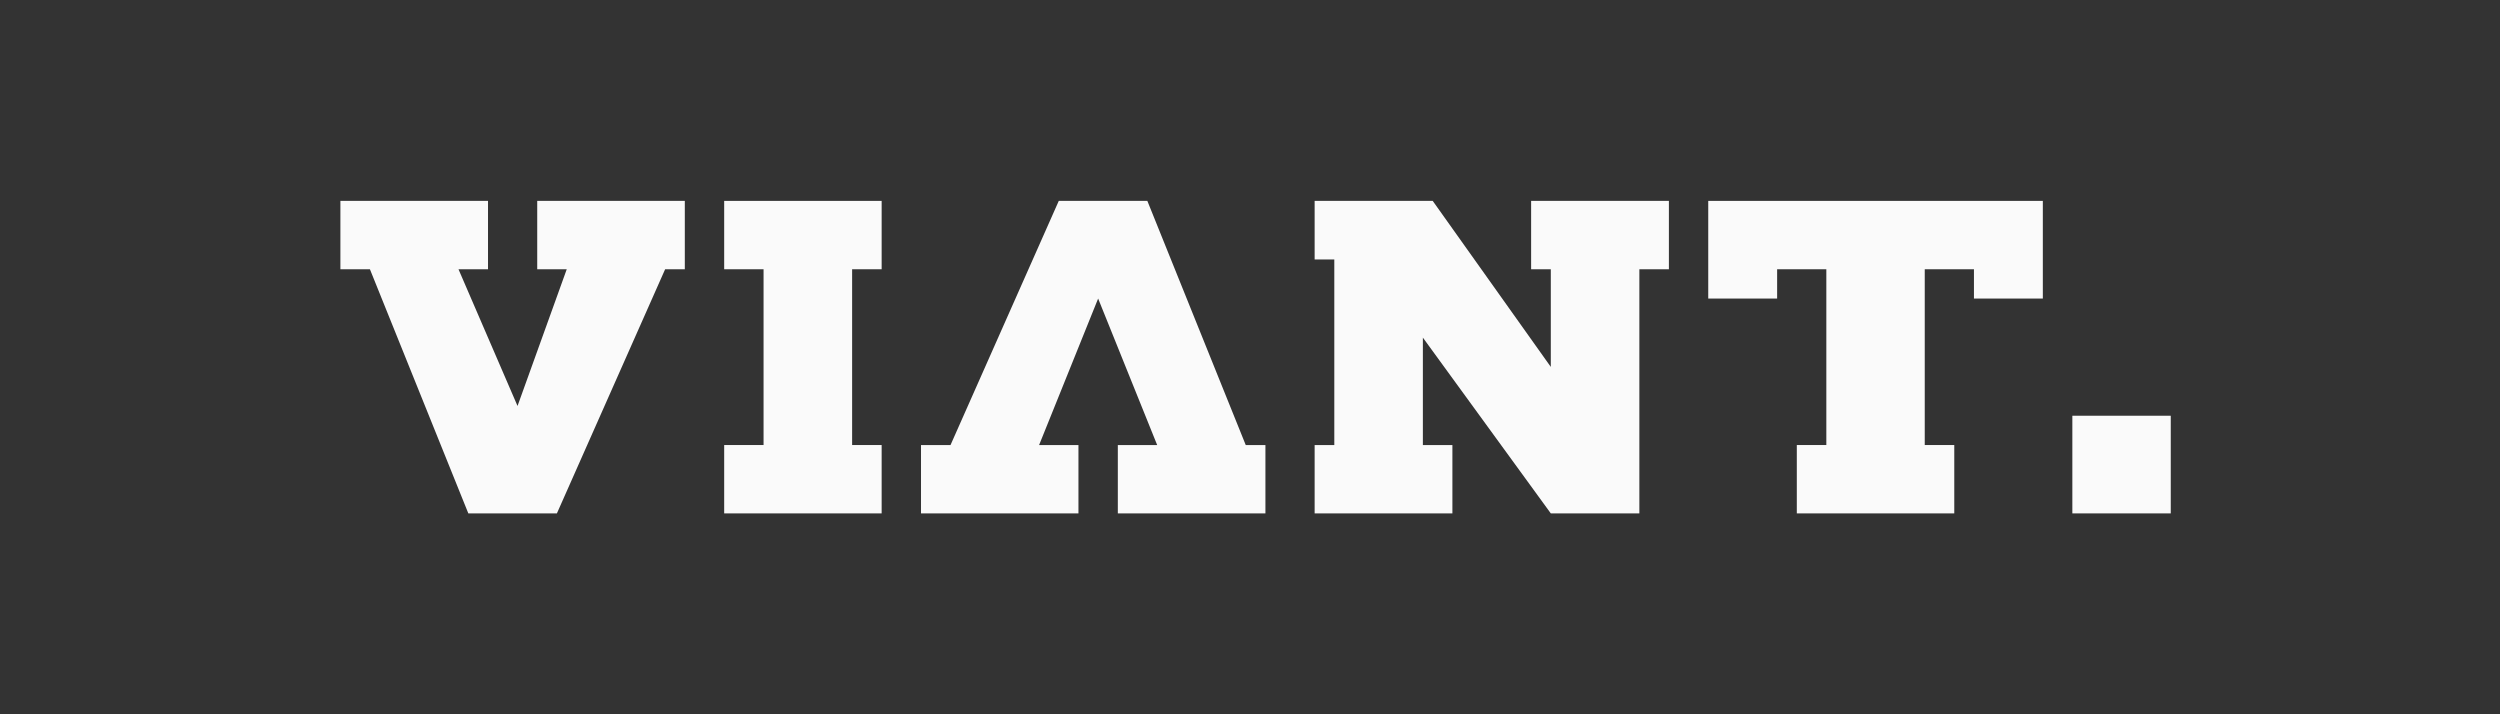 <?xml version="1.0" encoding="utf-8"?>
<svg xmlns="http://www.w3.org/2000/svg" fill="none" height="100%" overflow="visible" preserveAspectRatio="none" style="display: block;" viewBox="0 0 224 64" width="100%">
<rect x="0" y="0" width="224" height="64" fill="#333333" stroke="none"/>
<g id="Logo">
<g id="Viant">
<path d="M43.726 24.125H41.081L46.37 36.375L50.78 24.125H48.135V18H61.359V24.125H59.596L49.898 46H41.963L33.145 24.125H30.5V18H43.726V24.125Z" fill="#FAFAFA"/>
<path d="M78.995 24.125H76.35V39.875H78.995V46H64.887V39.875H68.415V24.125H64.887V18H78.995V24.125Z" fill="#FAFAFA"/>
<path d="M111.618 39.875H113.382V46H100.157V39.875H103.683L98.393 26.75L93.103 39.875H96.629V46H82.522V39.875H85.167L94.866 18H102.802L111.618 39.875Z" fill="#FAFAFA"/>
<path d="M138.952 32.875V24.125H137.189V18H149.533V24.125H146.887V46H138.952L127.489 30.25V39.875H130.135V46H117.791V39.875H119.554V23.25H117.791V18H128.372L138.952 32.875Z" fill="#FAFAFA"/>
<path d="M183.037 26.75H176.866V24.125H172.457V39.875H175.103V46H160.994V39.875H163.64V24.125H159.231V26.75H153.059V18H183.037V26.75Z" fill="#FAFAFA"/>
<path d="M194.5 37.25V46H185.683V37.25H194.5Z" fill="#FAFAFA"/>
</g>
</g>
</svg>